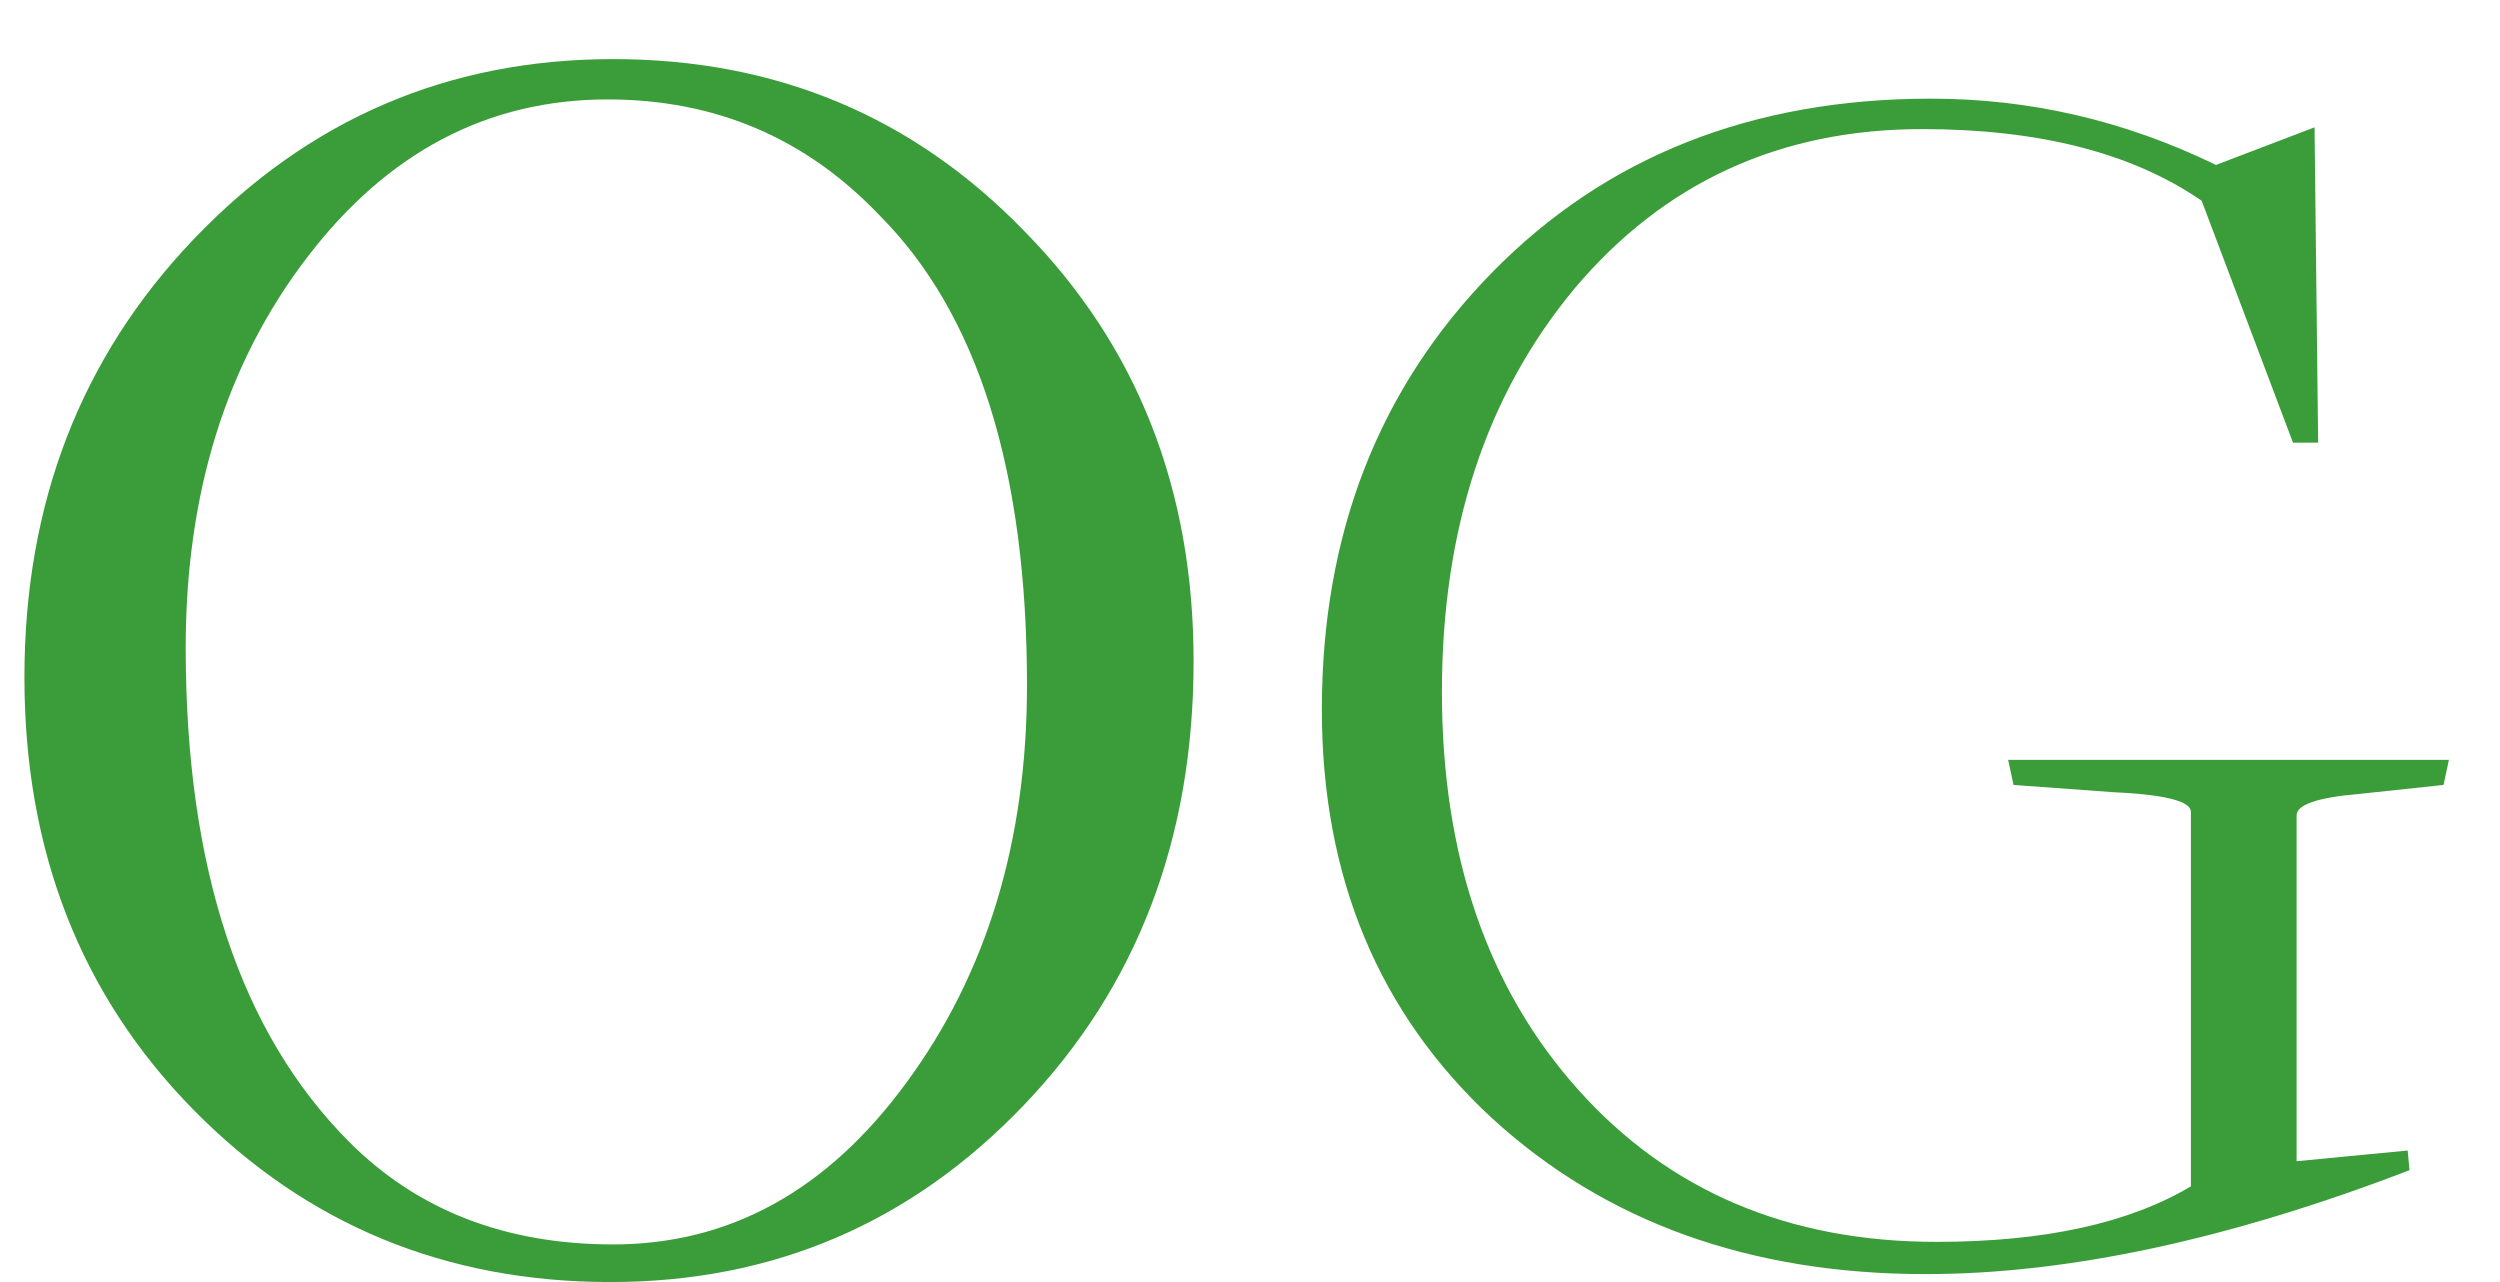 <svg xmlns="http://www.w3.org/2000/svg" width="39" height="20" viewBox="0 0 39 20" fill="none"><path d="M9.522 20C6.95 20 4.784 19.105 3.022 17.317C1.261 15.527 0.381 13.277 0.381 10.566C0.381 7.854 1.261 5.576 3.022 3.731C4.811 1.858 6.992 0.922 9.564 0.922C12.107 0.922 14.246 1.816 15.979 3.605C17.74 5.394 18.62 7.631 18.62 10.314C18.62 13.082 17.74 15.388 15.979 17.233C14.218 19.078 12.065 20 9.522 20ZM9.564 19.413C11.38 19.413 12.904 18.574 14.134 16.897C15.392 15.192 16.021 13.123 16.021 10.692C16.021 7.337 15.252 4.891 13.715 3.354C12.569 2.152 11.157 1.551 9.48 1.551C7.607 1.551 6.041 2.375 4.784 4.025C3.526 5.674 2.897 7.701 2.897 10.104C2.897 13.543 3.749 16.114 5.454 17.82C6.517 18.882 7.886 19.413 9.564 19.413Z" fill="#3B9D3A"></path><path d="M30.041 19.876C27.301 19.876 25.047 19.066 23.276 17.445C21.506 15.805 20.621 13.68 20.621 11.071C20.621 8.332 21.506 6.058 23.276 4.251C25.047 2.443 27.329 1.539 30.125 1.539C31.672 1.539 33.153 1.884 34.569 2.573L36.107 1.986L36.163 6.906H35.771L34.346 3.132C33.265 2.387 31.811 2.014 29.985 2.014C27.767 2.014 25.96 2.844 24.562 4.502C23.183 6.161 22.494 8.257 22.494 10.792C22.494 13.345 23.202 15.413 24.618 16.997C26.034 18.581 27.898 19.373 30.209 19.373C31.886 19.373 33.209 19.084 34.178 18.507V12.665C34.178 12.497 33.768 12.394 32.948 12.357L31.411 12.245L31.327 11.854H38.203L38.119 12.245L36.806 12.385C36.153 12.441 35.827 12.553 35.827 12.72V18.115L37.56 17.948L37.588 18.255C34.774 19.336 32.259 19.876 30.041 19.876Z" fill="#3B9D3A"></path></svg>